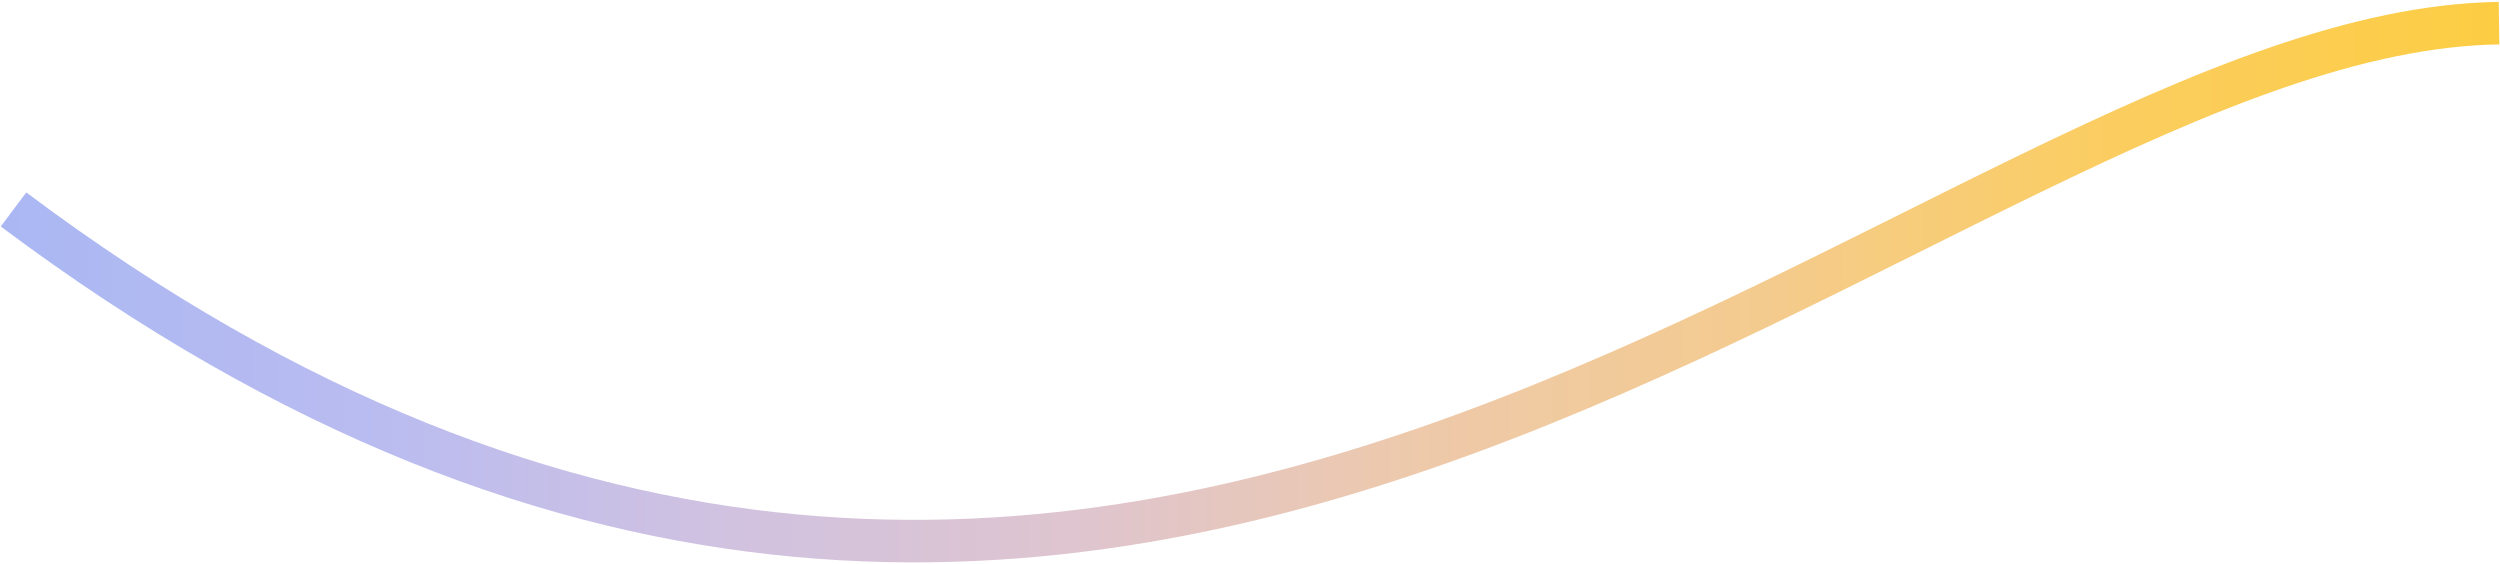 <?xml version="1.0" encoding="UTF-8"?> <svg xmlns="http://www.w3.org/2000/svg" width="1295" height="292" viewBox="0 0 1295 292" fill="none"> <path d="M7 108.493C587.585 543.361 1002.17 16.035 1294.5 12" stroke="url(#paint0_linear_201_135)" stroke-width="22.029" stroke-miterlimit="10" stroke-linejoin="bevel"></path> <defs> <linearGradient id="paint0_linear_201_135" x1="-10.754" y1="-20.164" x2="1311.31" y2="-20.164" gradientUnits="userSpaceOnUse"> <stop stop-color="#A9B7F3"></stop> <stop offset="0.159" stop-color="#BABCF0"></stop> <stop offset="0.295" stop-color="#D1C2E0"></stop> <stop offset="0.435" stop-color="#DFC5CE"></stop> <stop offset="0.566" stop-color="#EEC9AA"></stop> <stop offset="0.701" stop-color="#F4CB8E"></stop> <stop offset="0.836" stop-color="#FBCD60"></stop> <stop offset="1" stop-color="#FCCD40"></stop> </linearGradient> </defs> </svg> 
